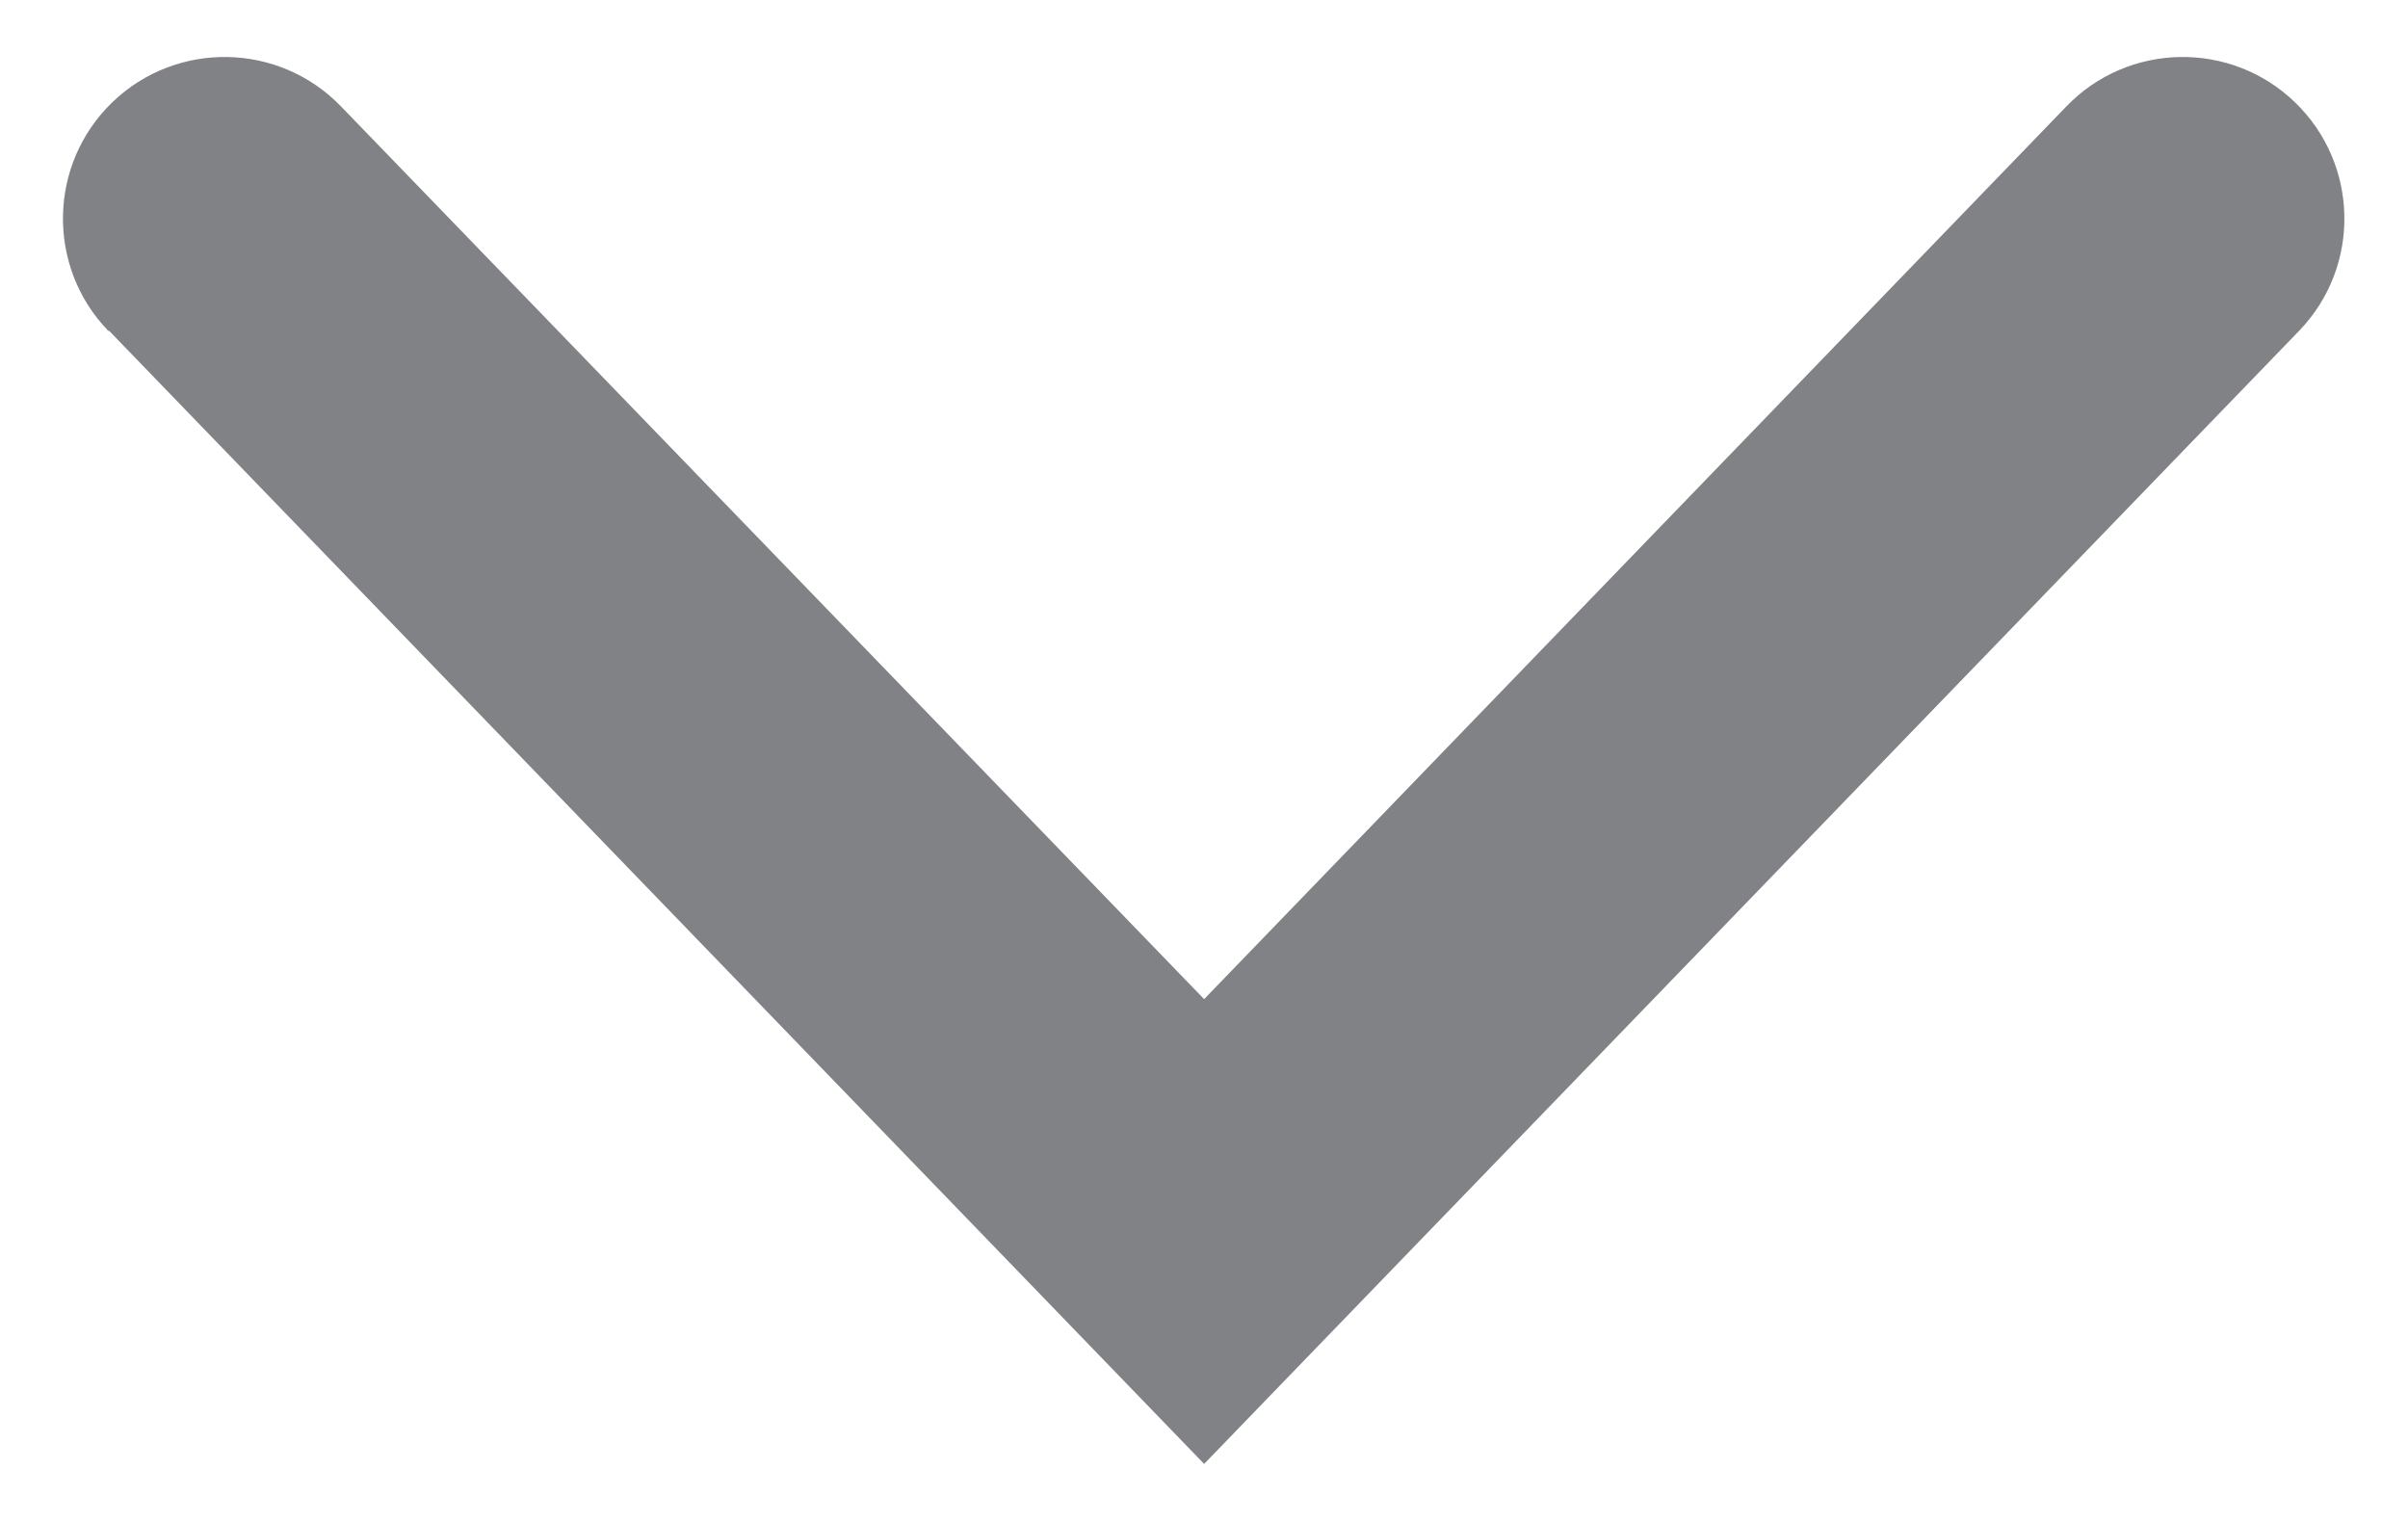 <svg width="19" height="12" viewBox="0 0 19 12" fill="none" xmlns="http://www.w3.org/2000/svg">
    <path d="M0.861 2.61L9.501 11.55L18.141 2.61C18.63 2.103 18.615 1.295 18.107 0.806C17.6 0.318 16.792 0.333 16.304 0.84L9.501 7.883L2.691 0.84C2.202 0.333 1.395 0.318 0.887 0.806C0.38 1.295 0.365 2.103 0.854 2.61L0.861 2.61Z" fill="#808285"/>
</svg>
